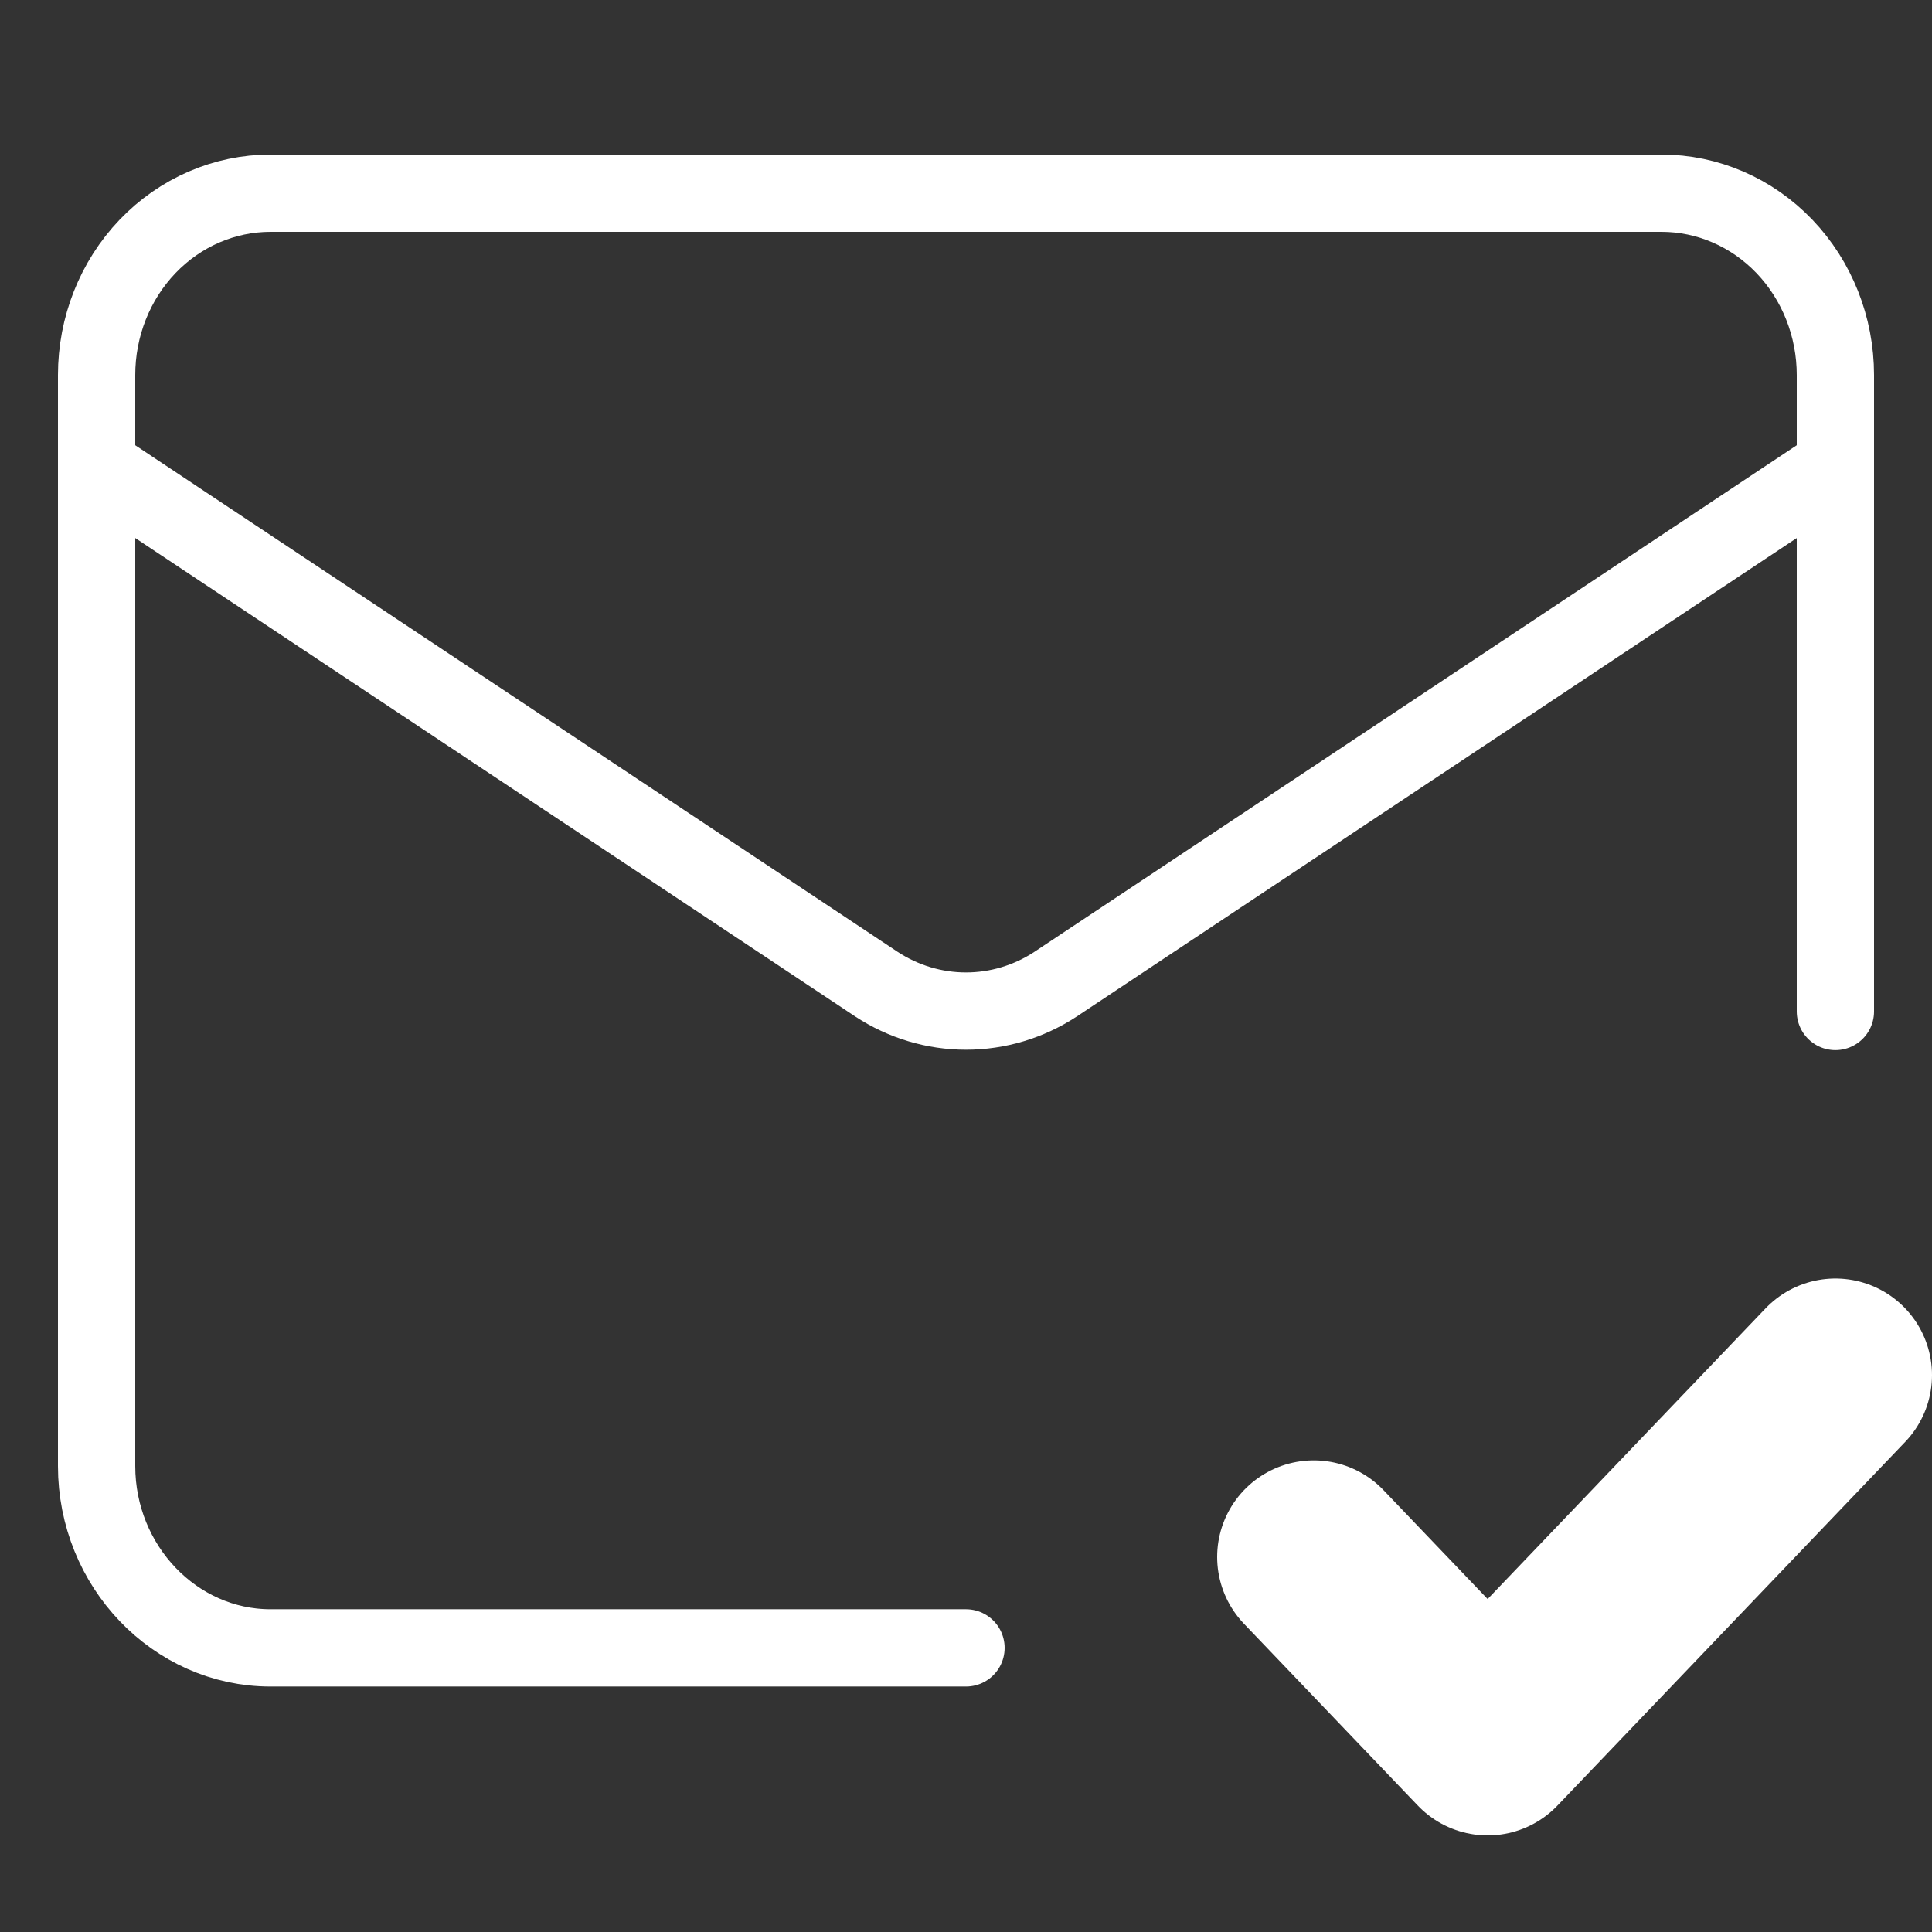 <svg width="50" height="50" viewBox="0 0 50 50" fill="none" xmlns="http://www.w3.org/2000/svg">
<rect x="0" y="0" width="50" height="50" fill="#333333" stroke="none"/>
<path d="M47.5 26.177V9.706C47.5 8.458 47.026 7.261 46.182 6.378C45.338 5.496 44.194 5 43 5H7C5.807 5 4.662 5.496 3.818 6.378C2.974 7.261 2.5 8.458 2.5 9.706V37.941C2.5 40.529 4.525 42.647 7 42.647H25" stroke="white" stroke-width="2" stroke-linecap="round" stroke-linejoin="round"/>
<path d="M47.5 12.059L27.317 25.471C26.623 25.926 25.82 26.167 25 26.167C24.18 26.167 23.377 25.926 22.683 25.471L2.5 12.059" stroke="white" stroke-width="2" stroke-linecap="round" stroke-linejoin="round"/>
<path d="M34 40.294L38.5 45L47.5 35.588" stroke="white" stroke-width="5" stroke-linecap="round" stroke-linejoin="round"/>
</svg>

